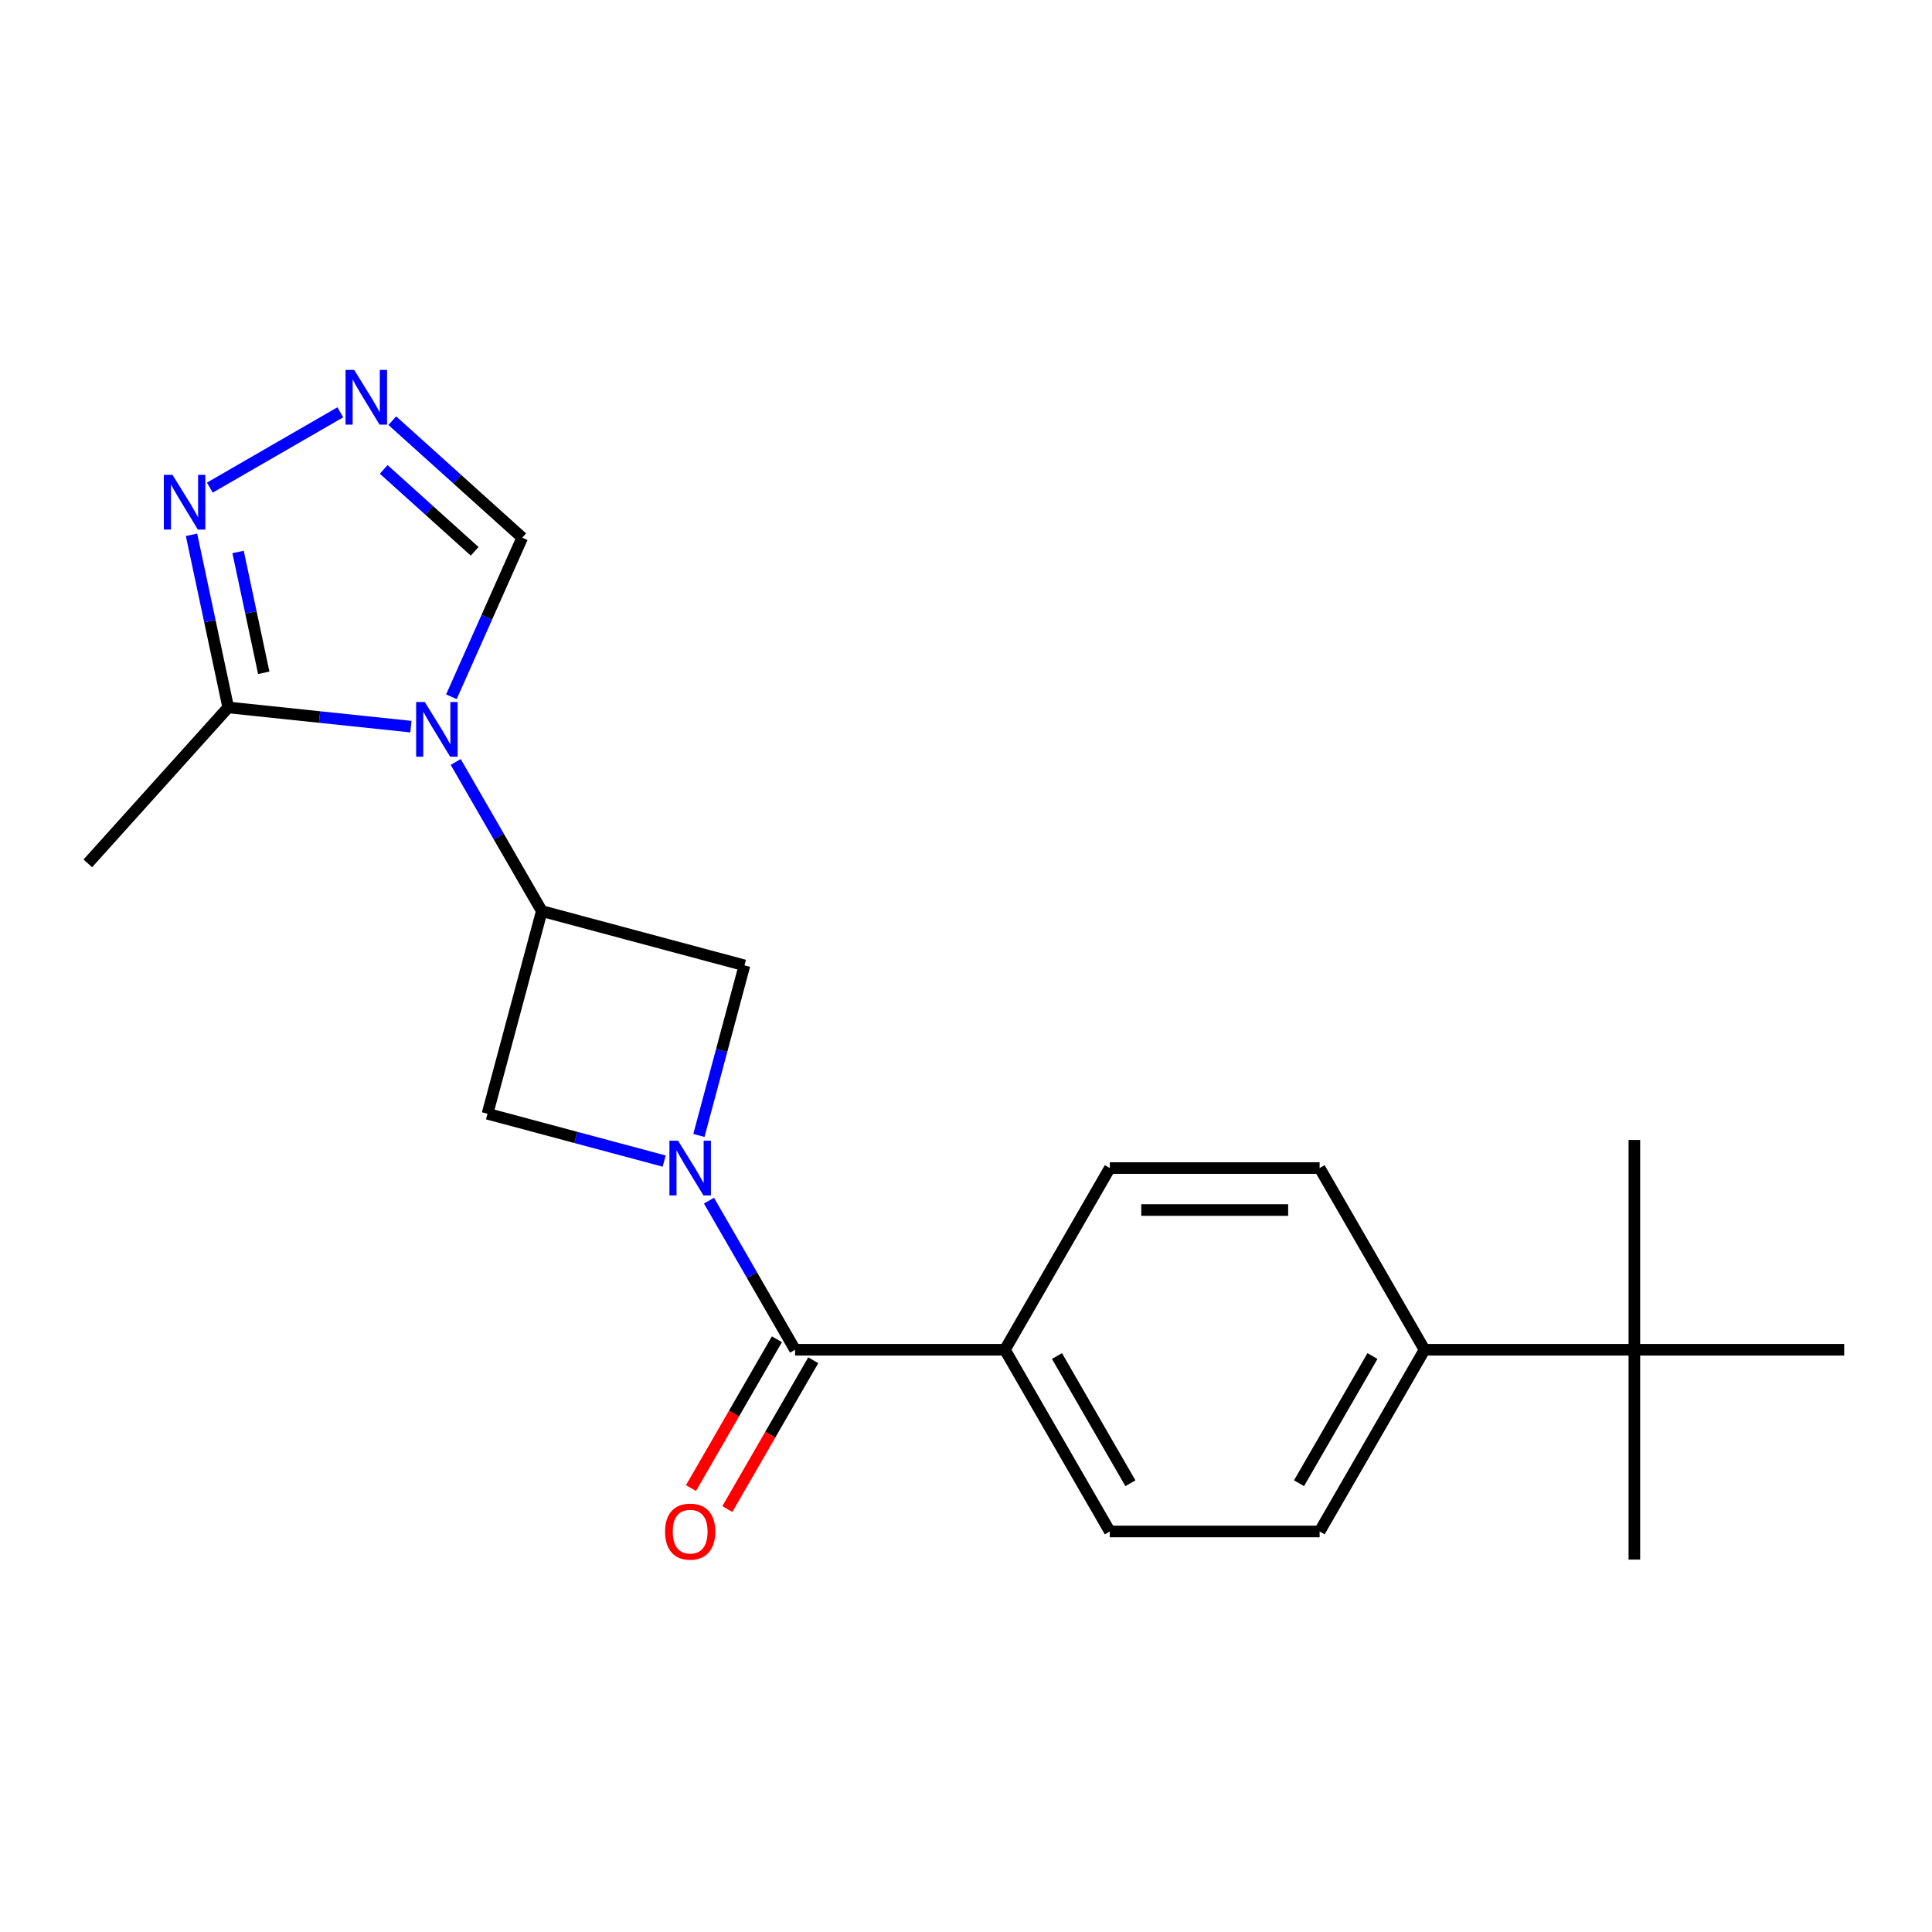 <?xml version='1.0' encoding='iso-8859-1'?>
<svg version='1.1' baseProfile='full'
              xmlns='http://www.w3.org/2000/svg'
                      xmlns:rdkit='http://www.rdkit.org/xml'
                      xmlns:xlink='http://www.w3.org/1999/xlink'
                  xml:space='preserve'
width='1000px' height='1000px' viewBox='0 0 1000 1000'>
<!-- END OF HEADER -->
<rect style='opacity:1.0;fill:#FFFFFF;stroke:none' width='1000' height='1000' x='0' y='0'> </rect>
<path class='bond-2' d='M 366.971,621.457 L 389.25,660.046' style='fill:none;fill-rule:evenodd;stroke:#0000FF;stroke-width:6px;stroke-linecap:butt;stroke-linejoin:miter;stroke-opacity:1' />
<path class='bond-2' d='M 389.25,660.046 L 411.53,698.635' style='fill:none;fill-rule:evenodd;stroke:#000000;stroke-width:6px;stroke-linecap:butt;stroke-linejoin:miter;stroke-opacity:1' />
<path class='bond-6' d='M 361.75,587.707 L 373.543,543.693' style='fill:none;fill-rule:evenodd;stroke:#0000FF;stroke-width:6px;stroke-linecap:butt;stroke-linejoin:miter;stroke-opacity:1' />
<path class='bond-6' d='M 373.543,543.693 L 385.337,499.68' style='fill:none;fill-rule:evenodd;stroke:#000000;stroke-width:6px;stroke-linecap:butt;stroke-linejoin:miter;stroke-opacity:1' />
<path class='bond-7' d='M 343.773,600.977 L 298.049,588.725' style='fill:none;fill-rule:evenodd;stroke:#0000FF;stroke-width:6px;stroke-linecap:butt;stroke-linejoin:miter;stroke-opacity:1' />
<path class='bond-7' d='M 298.049,588.725 L 252.325,576.474' style='fill:none;fill-rule:evenodd;stroke:#000000;stroke-width:6px;stroke-linecap:butt;stroke-linejoin:miter;stroke-opacity:1' />
<path class='bond-0' d='M 235.875,394.393 L 258.155,432.982' style='fill:none;fill-rule:evenodd;stroke:#0000FF;stroke-width:6px;stroke-linecap:butt;stroke-linejoin:miter;stroke-opacity:1' />
<path class='bond-0' d='M 258.155,432.982 L 280.434,471.571' style='fill:none;fill-rule:evenodd;stroke:#000000;stroke-width:6px;stroke-linecap:butt;stroke-linejoin:miter;stroke-opacity:1' />
<path class='bond-3' d='M 212.677,376.104 L 165.401,371.135' style='fill:none;fill-rule:evenodd;stroke:#0000FF;stroke-width:6px;stroke-linecap:butt;stroke-linejoin:miter;stroke-opacity:1' />
<path class='bond-3' d='M 165.401,371.135 L 118.124,366.166' style='fill:none;fill-rule:evenodd;stroke:#000000;stroke-width:6px;stroke-linecap:butt;stroke-linejoin:miter;stroke-opacity:1' />
<path class='bond-8' d='M 233.646,360.643 L 251.976,319.473' style='fill:none;fill-rule:evenodd;stroke:#0000FF;stroke-width:6px;stroke-linecap:butt;stroke-linejoin:miter;stroke-opacity:1' />
<path class='bond-8' d='M 251.976,319.473 L 270.305,278.304' style='fill:none;fill-rule:evenodd;stroke:#000000;stroke-width:6px;stroke-linecap:butt;stroke-linejoin:miter;stroke-opacity:1' />
<path class='bond-1' d='M 280.434,471.571 L 252.325,576.474' style='fill:none;fill-rule:evenodd;stroke:#000000;stroke-width:6px;stroke-linecap:butt;stroke-linejoin:miter;stroke-opacity:1' />
<path class='bond-21' d='M 280.434,471.571 L 385.337,499.68' style='fill:none;fill-rule:evenodd;stroke:#000000;stroke-width:6px;stroke-linecap:butt;stroke-linejoin:miter;stroke-opacity:1' />
<path class='bond-9' d='M 411.53,698.635 L 520.133,698.635' style='fill:none;fill-rule:evenodd;stroke:#000000;stroke-width:6px;stroke-linecap:butt;stroke-linejoin:miter;stroke-opacity:1' />
<path class='bond-12' d='M 402.124,693.205 L 379.891,731.714' style='fill:none;fill-rule:evenodd;stroke:#000000;stroke-width:6px;stroke-linecap:butt;stroke-linejoin:miter;stroke-opacity:1' />
<path class='bond-12' d='M 379.891,731.714 L 357.658,770.223' style='fill:none;fill-rule:evenodd;stroke:#FF0000;stroke-width:6px;stroke-linecap:butt;stroke-linejoin:miter;stroke-opacity:1' />
<path class='bond-12' d='M 420.935,704.065 L 398.702,742.574' style='fill:none;fill-rule:evenodd;stroke:#000000;stroke-width:6px;stroke-linecap:butt;stroke-linejoin:miter;stroke-opacity:1' />
<path class='bond-12' d='M 398.702,742.574 L 376.469,781.083' style='fill:none;fill-rule:evenodd;stroke:#FF0000;stroke-width:6px;stroke-linecap:butt;stroke-linejoin:miter;stroke-opacity:1' />
<path class='bond-5' d='M 118.124,366.166 L 108.628,321.488' style='fill:none;fill-rule:evenodd;stroke:#000000;stroke-width:6px;stroke-linecap:butt;stroke-linejoin:miter;stroke-opacity:1' />
<path class='bond-5' d='M 108.628,321.488 L 99.131,276.811' style='fill:none;fill-rule:evenodd;stroke:#0000FF;stroke-width:6px;stroke-linecap:butt;stroke-linejoin:miter;stroke-opacity:1' />
<path class='bond-5' d='M 136.521,348.247 L 129.874,316.972' style='fill:none;fill-rule:evenodd;stroke:#000000;stroke-width:6px;stroke-linecap:butt;stroke-linejoin:miter;stroke-opacity:1' />
<path class='bond-5' d='M 129.874,316.972 L 123.226,285.698' style='fill:none;fill-rule:evenodd;stroke:#0000FF;stroke-width:6px;stroke-linecap:butt;stroke-linejoin:miter;stroke-opacity:1' />
<path class='bond-17' d='M 118.124,366.166 L 45.455,446.874' style='fill:none;fill-rule:evenodd;stroke:#000000;stroke-width:6px;stroke-linecap:butt;stroke-linejoin:miter;stroke-opacity:1' />
<path class='bond-4' d='M 203.053,217.749 L 236.679,248.027' style='fill:none;fill-rule:evenodd;stroke:#0000FF;stroke-width:6px;stroke-linecap:butt;stroke-linejoin:miter;stroke-opacity:1' />
<path class='bond-4' d='M 236.679,248.027 L 270.305,278.304' style='fill:none;fill-rule:evenodd;stroke:#000000;stroke-width:6px;stroke-linecap:butt;stroke-linejoin:miter;stroke-opacity:1' />
<path class='bond-4' d='M 198.607,242.974 L 222.145,264.168' style='fill:none;fill-rule:evenodd;stroke:#0000FF;stroke-width:6px;stroke-linecap:butt;stroke-linejoin:miter;stroke-opacity:1' />
<path class='bond-4' d='M 222.145,264.168 L 245.683,285.362' style='fill:none;fill-rule:evenodd;stroke:#000000;stroke-width:6px;stroke-linecap:butt;stroke-linejoin:miter;stroke-opacity:1' />
<path class='bond-23' d='M 176.142,213.403 L 108.611,252.392' style='fill:none;fill-rule:evenodd;stroke:#0000FF;stroke-width:6px;stroke-linecap:butt;stroke-linejoin:miter;stroke-opacity:1' />
<path class='bond-13' d='M 520.133,698.635 L 574.434,604.582' style='fill:none;fill-rule:evenodd;stroke:#000000;stroke-width:6px;stroke-linecap:butt;stroke-linejoin:miter;stroke-opacity:1' />
<path class='bond-14' d='M 520.133,698.635 L 574.434,792.688' style='fill:none;fill-rule:evenodd;stroke:#000000;stroke-width:6px;stroke-linecap:butt;stroke-linejoin:miter;stroke-opacity:1' />
<path class='bond-14' d='M 547.089,701.883 L 585.1,767.72' style='fill:none;fill-rule:evenodd;stroke:#000000;stroke-width:6px;stroke-linecap:butt;stroke-linejoin:miter;stroke-opacity:1' />
<path class='bond-10' d='M 845.942,698.635 L 737.339,698.635' style='fill:none;fill-rule:evenodd;stroke:#000000;stroke-width:6px;stroke-linecap:butt;stroke-linejoin:miter;stroke-opacity:1' />
<path class='bond-18' d='M 845.942,698.635 L 845.942,807.238' style='fill:none;fill-rule:evenodd;stroke:#000000;stroke-width:6px;stroke-linecap:butt;stroke-linejoin:miter;stroke-opacity:1' />
<path class='bond-19' d='M 845.942,698.635 L 845.942,590.032' style='fill:none;fill-rule:evenodd;stroke:#000000;stroke-width:6px;stroke-linecap:butt;stroke-linejoin:miter;stroke-opacity:1' />
<path class='bond-20' d='M 845.942,698.635 L 954.545,698.635' style='fill:none;fill-rule:evenodd;stroke:#000000;stroke-width:6px;stroke-linecap:butt;stroke-linejoin:miter;stroke-opacity:1' />
<path class='bond-11' d='M 737.339,698.635 L 683.038,792.688' style='fill:none;fill-rule:evenodd;stroke:#000000;stroke-width:6px;stroke-linecap:butt;stroke-linejoin:miter;stroke-opacity:1' />
<path class='bond-11' d='M 710.383,701.883 L 672.372,767.72' style='fill:none;fill-rule:evenodd;stroke:#000000;stroke-width:6px;stroke-linecap:butt;stroke-linejoin:miter;stroke-opacity:1' />
<path class='bond-22' d='M 737.339,698.635 L 683.038,604.582' style='fill:none;fill-rule:evenodd;stroke:#000000;stroke-width:6px;stroke-linecap:butt;stroke-linejoin:miter;stroke-opacity:1' />
<path class='bond-15' d='M 574.434,604.582 L 683.038,604.582' style='fill:none;fill-rule:evenodd;stroke:#000000;stroke-width:6px;stroke-linecap:butt;stroke-linejoin:miter;stroke-opacity:1' />
<path class='bond-15' d='M 590.725,626.303 L 666.747,626.303' style='fill:none;fill-rule:evenodd;stroke:#000000;stroke-width:6px;stroke-linecap:butt;stroke-linejoin:miter;stroke-opacity:1' />
<path class='bond-16' d='M 574.434,792.688 L 683.038,792.688' style='fill:none;fill-rule:evenodd;stroke:#000000;stroke-width:6px;stroke-linecap:butt;stroke-linejoin:miter;stroke-opacity:1' />
<path  class='atom-0' d='M 350.968 590.422
L 360.248 605.422
Q 361.168 606.902, 362.648 609.582
Q 364.128 612.262, 364.208 612.422
L 364.208 590.422
L 367.968 590.422
L 367.968 618.742
L 364.088 618.742
L 354.128 602.342
Q 352.968 600.422, 351.728 598.222
Q 350.528 596.022, 350.168 595.342
L 350.168 618.742
L 346.488 618.742
L 346.488 590.422
L 350.968 590.422
' fill='#0000FF'/>
<path  class='atom-1' d='M 219.872 363.358
L 229.152 378.358
Q 230.072 379.838, 231.552 382.518
Q 233.032 385.198, 233.112 385.358
L 233.112 363.358
L 236.872 363.358
L 236.872 391.678
L 232.992 391.678
L 223.032 375.278
Q 221.872 373.358, 220.632 371.158
Q 219.432 368.958, 219.072 368.278
L 219.072 391.678
L 215.392 391.678
L 215.392 363.358
L 219.872 363.358
' fill='#0000FF'/>
<path  class='atom-5' d='M 183.337 191.474
L 192.617 206.474
Q 193.537 207.954, 195.017 210.634
Q 196.497 213.314, 196.577 213.474
L 196.577 191.474
L 200.337 191.474
L 200.337 219.794
L 196.457 219.794
L 186.497 203.394
Q 185.337 201.474, 184.097 199.274
Q 182.897 197.074, 182.537 196.394
L 182.537 219.794
L 178.857 219.794
L 178.857 191.474
L 183.337 191.474
' fill='#0000FF'/>
<path  class='atom-6' d='M 89.284 245.776
L 98.564 260.776
Q 99.484 262.256, 100.964 264.936
Q 102.444 267.616, 102.524 267.776
L 102.524 245.776
L 106.284 245.776
L 106.284 274.096
L 102.404 274.096
L 92.444 257.696
Q 91.284 255.776, 90.044 253.576
Q 88.844 251.376, 88.484 250.696
L 88.484 274.096
L 84.804 274.096
L 84.804 245.776
L 89.284 245.776
' fill='#0000FF'/>
<path  class='atom-13' d='M 344.228 792.768
Q 344.228 785.968, 347.588 782.168
Q 350.948 778.368, 357.228 778.368
Q 363.508 778.368, 366.868 782.168
Q 370.228 785.968, 370.228 792.768
Q 370.228 799.648, 366.828 803.568
Q 363.428 807.448, 357.228 807.448
Q 350.988 807.448, 347.588 803.568
Q 344.228 799.688, 344.228 792.768
M 357.228 804.248
Q 361.548 804.248, 363.868 801.368
Q 366.228 798.448, 366.228 792.768
Q 366.228 787.208, 363.868 784.408
Q 361.548 781.568, 357.228 781.568
Q 352.908 781.568, 350.548 784.368
Q 348.228 787.168, 348.228 792.768
Q 348.228 798.488, 350.548 801.368
Q 352.908 804.248, 357.228 804.248
' fill='#FF0000'/>
</svg>
